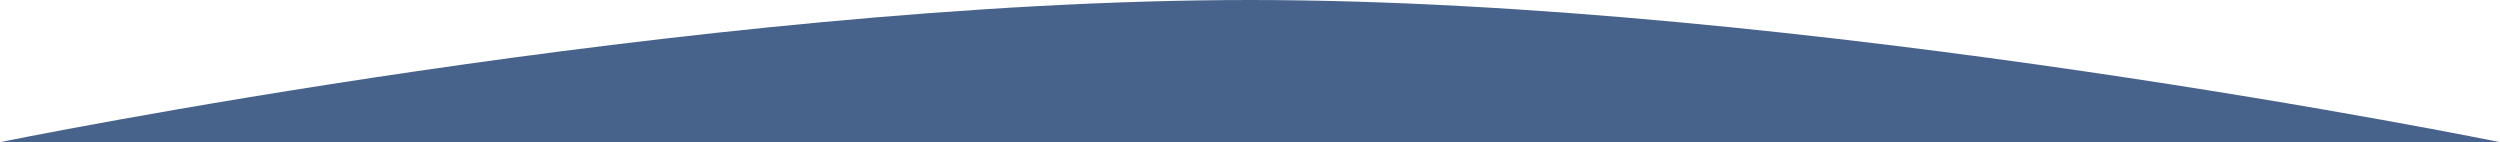 <svg xmlns="http://www.w3.org/2000/svg" viewBox="0 0 1408 80.06" preserveAspectRatio="none">
    <defs><style>.cls-1{fill:#48638b}</style></defs>
    <path class="cls-1" d="M704.5 0C392.11 0 0 80.06 0 80.06h704.5z"/>
    <path class="cls-1" d="M703.5 0C1015.89 0 1408 80.06 1408 80.06H703.5z"/>
</svg>